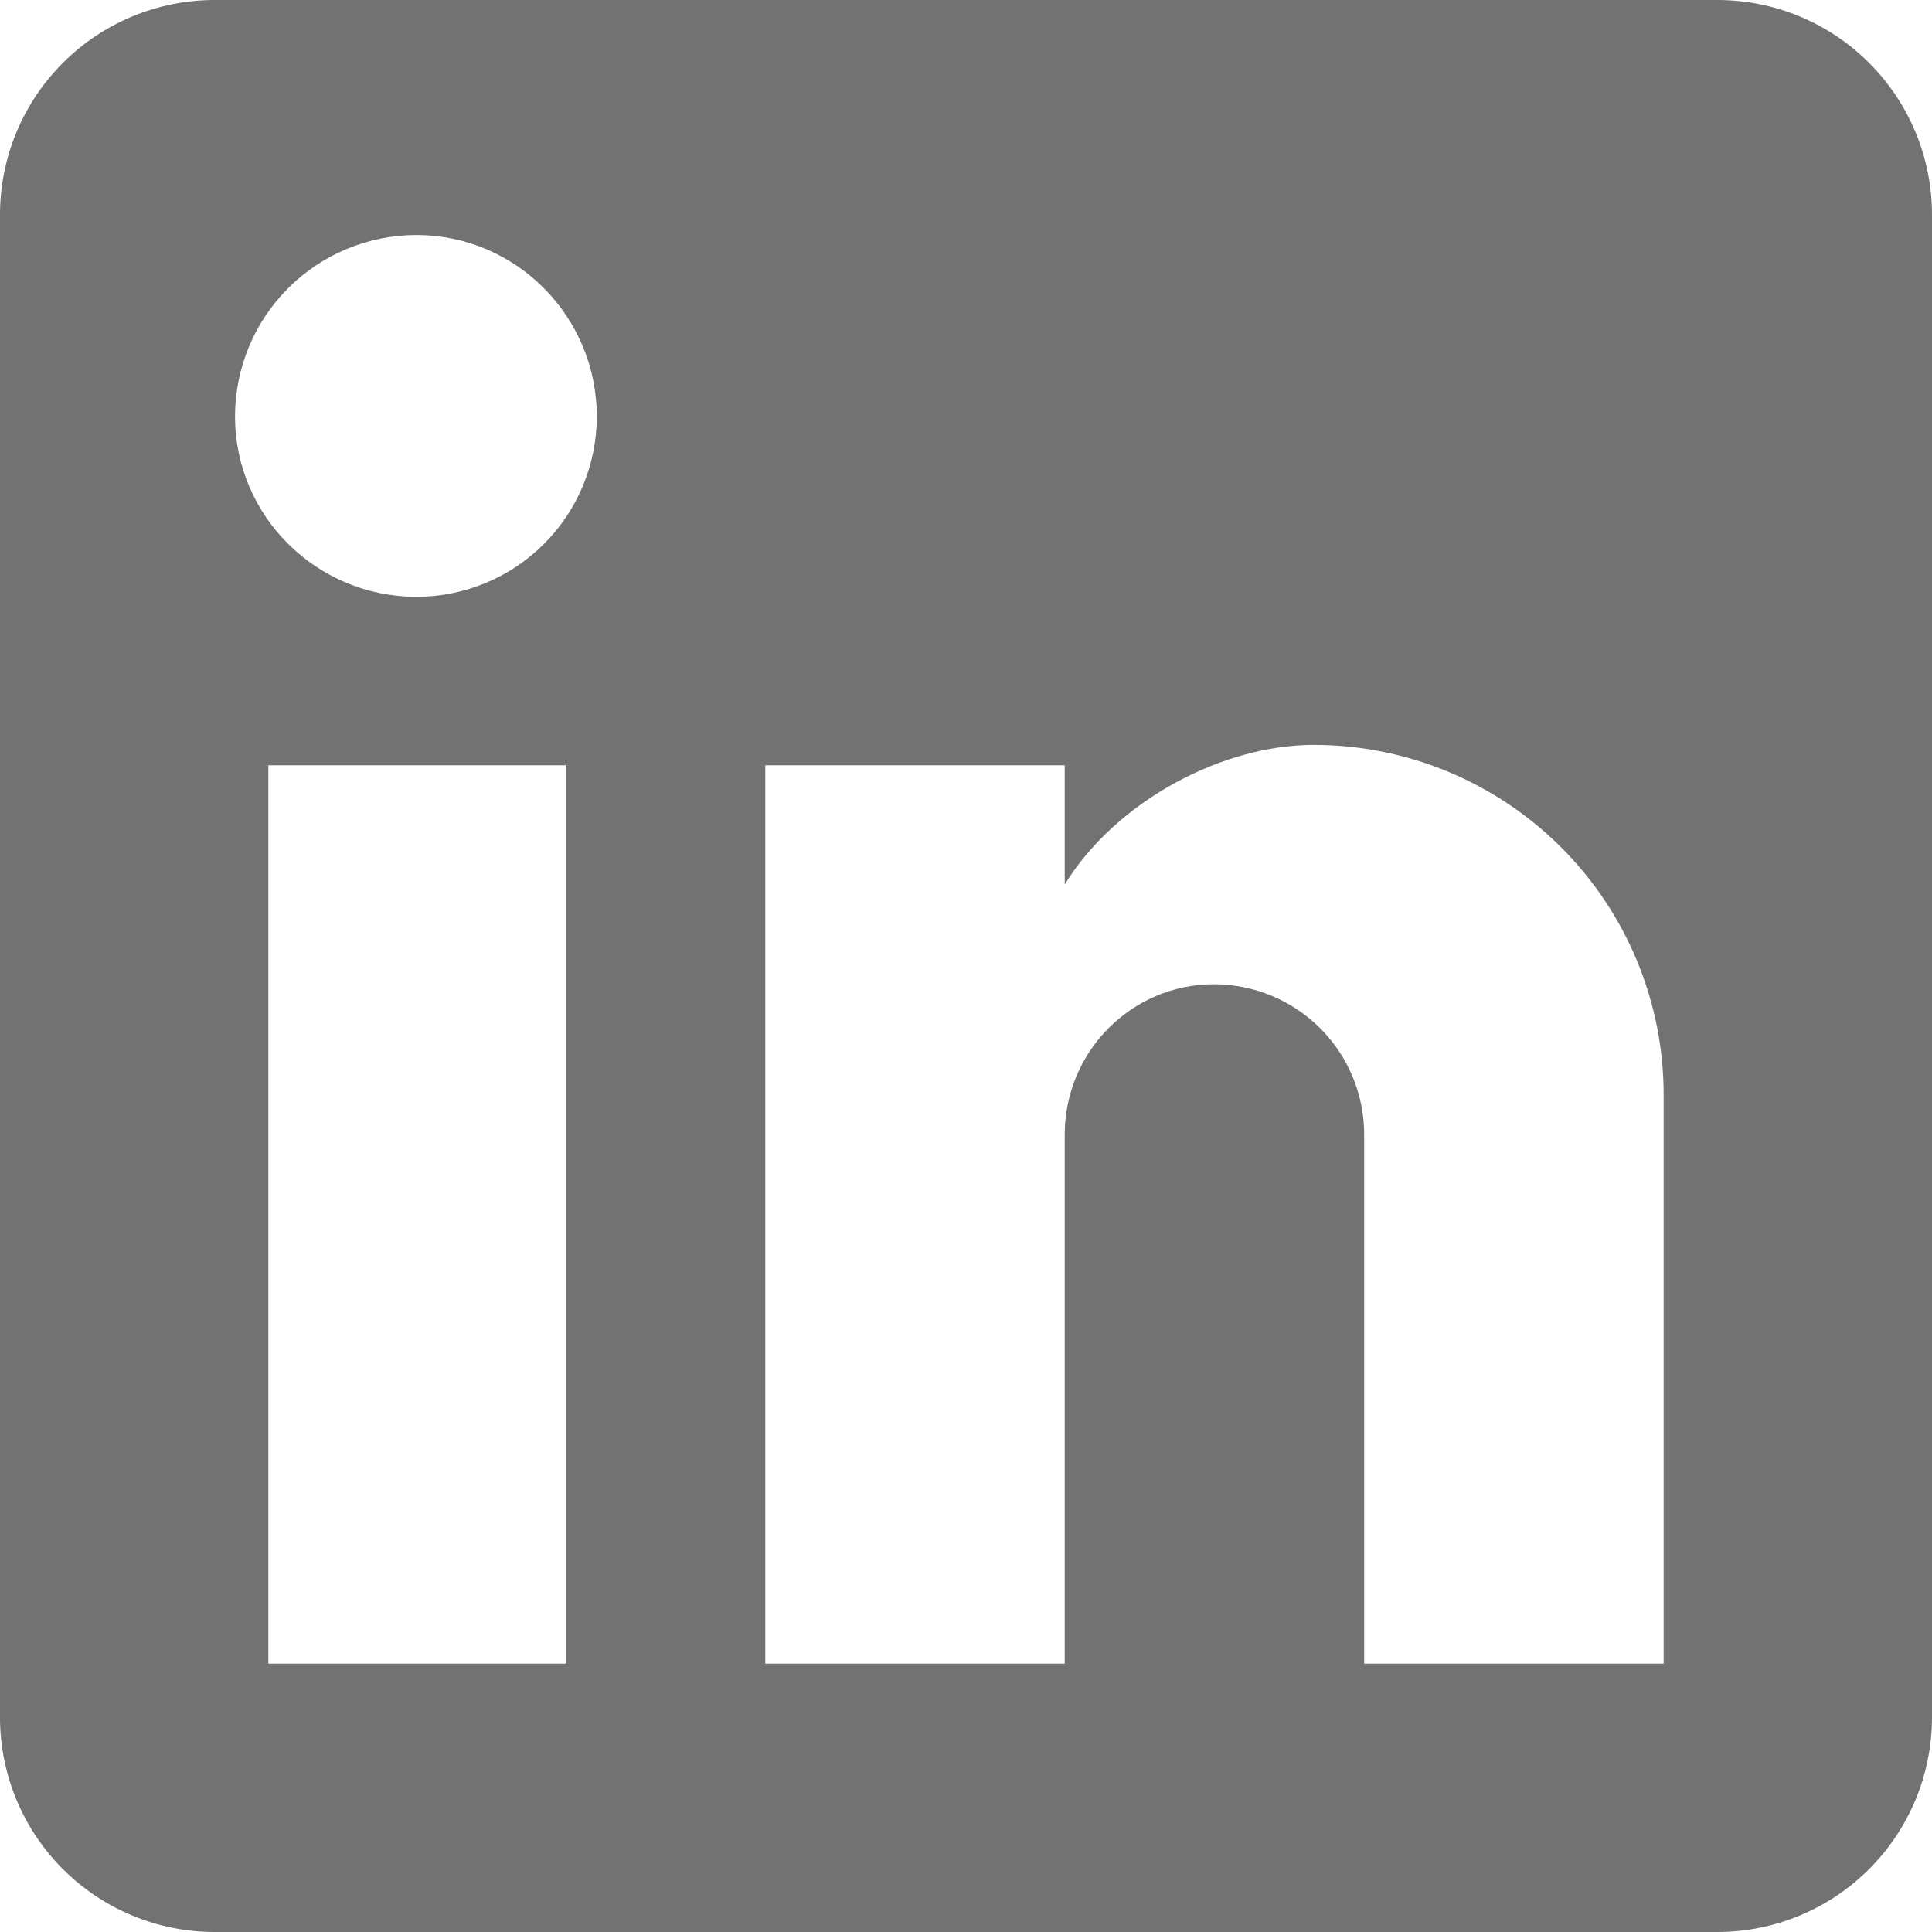<svg width="20" height="20" viewBox="0 0 20 20" fill="none" xmlns="http://www.w3.org/2000/svg">
<path d="M17.778 0C18.367 0 18.932 0.234 19.349 0.651C19.766 1.068 20 1.633 20 2.222V17.778C20 18.367 19.766 18.932 19.349 19.349C18.932 19.766 18.367 20 17.778 20H2.222C1.633 20 1.068 19.766 0.651 19.349C0.234 18.932 0 18.367 0 17.778V2.222C0 1.633 0.234 1.068 0.651 0.651C1.068 0.234 1.633 0 2.222 0H17.778ZM17.222 17.222V11.333C17.222 10.373 16.841 9.451 16.161 8.772C15.482 8.093 14.561 7.711 13.6 7.711C12.656 7.711 11.556 8.289 11.022 9.156V7.922H7.922V17.222H11.022V11.744C11.022 10.889 11.711 10.189 12.567 10.189C12.979 10.189 13.375 10.353 13.667 10.645C13.958 10.936 14.122 11.332 14.122 11.744V17.222H17.222ZM4.311 6.178C4.806 6.178 5.281 5.981 5.631 5.631C5.981 5.281 6.178 4.806 6.178 4.311C6.178 3.278 5.344 2.433 4.311 2.433C3.813 2.433 3.335 2.631 2.983 2.983C2.631 3.335 2.433 3.813 2.433 4.311C2.433 5.344 3.278 6.178 4.311 6.178ZM5.856 17.222V7.922H2.778V17.222H5.856Z" fill="#727272"/>
</svg>
